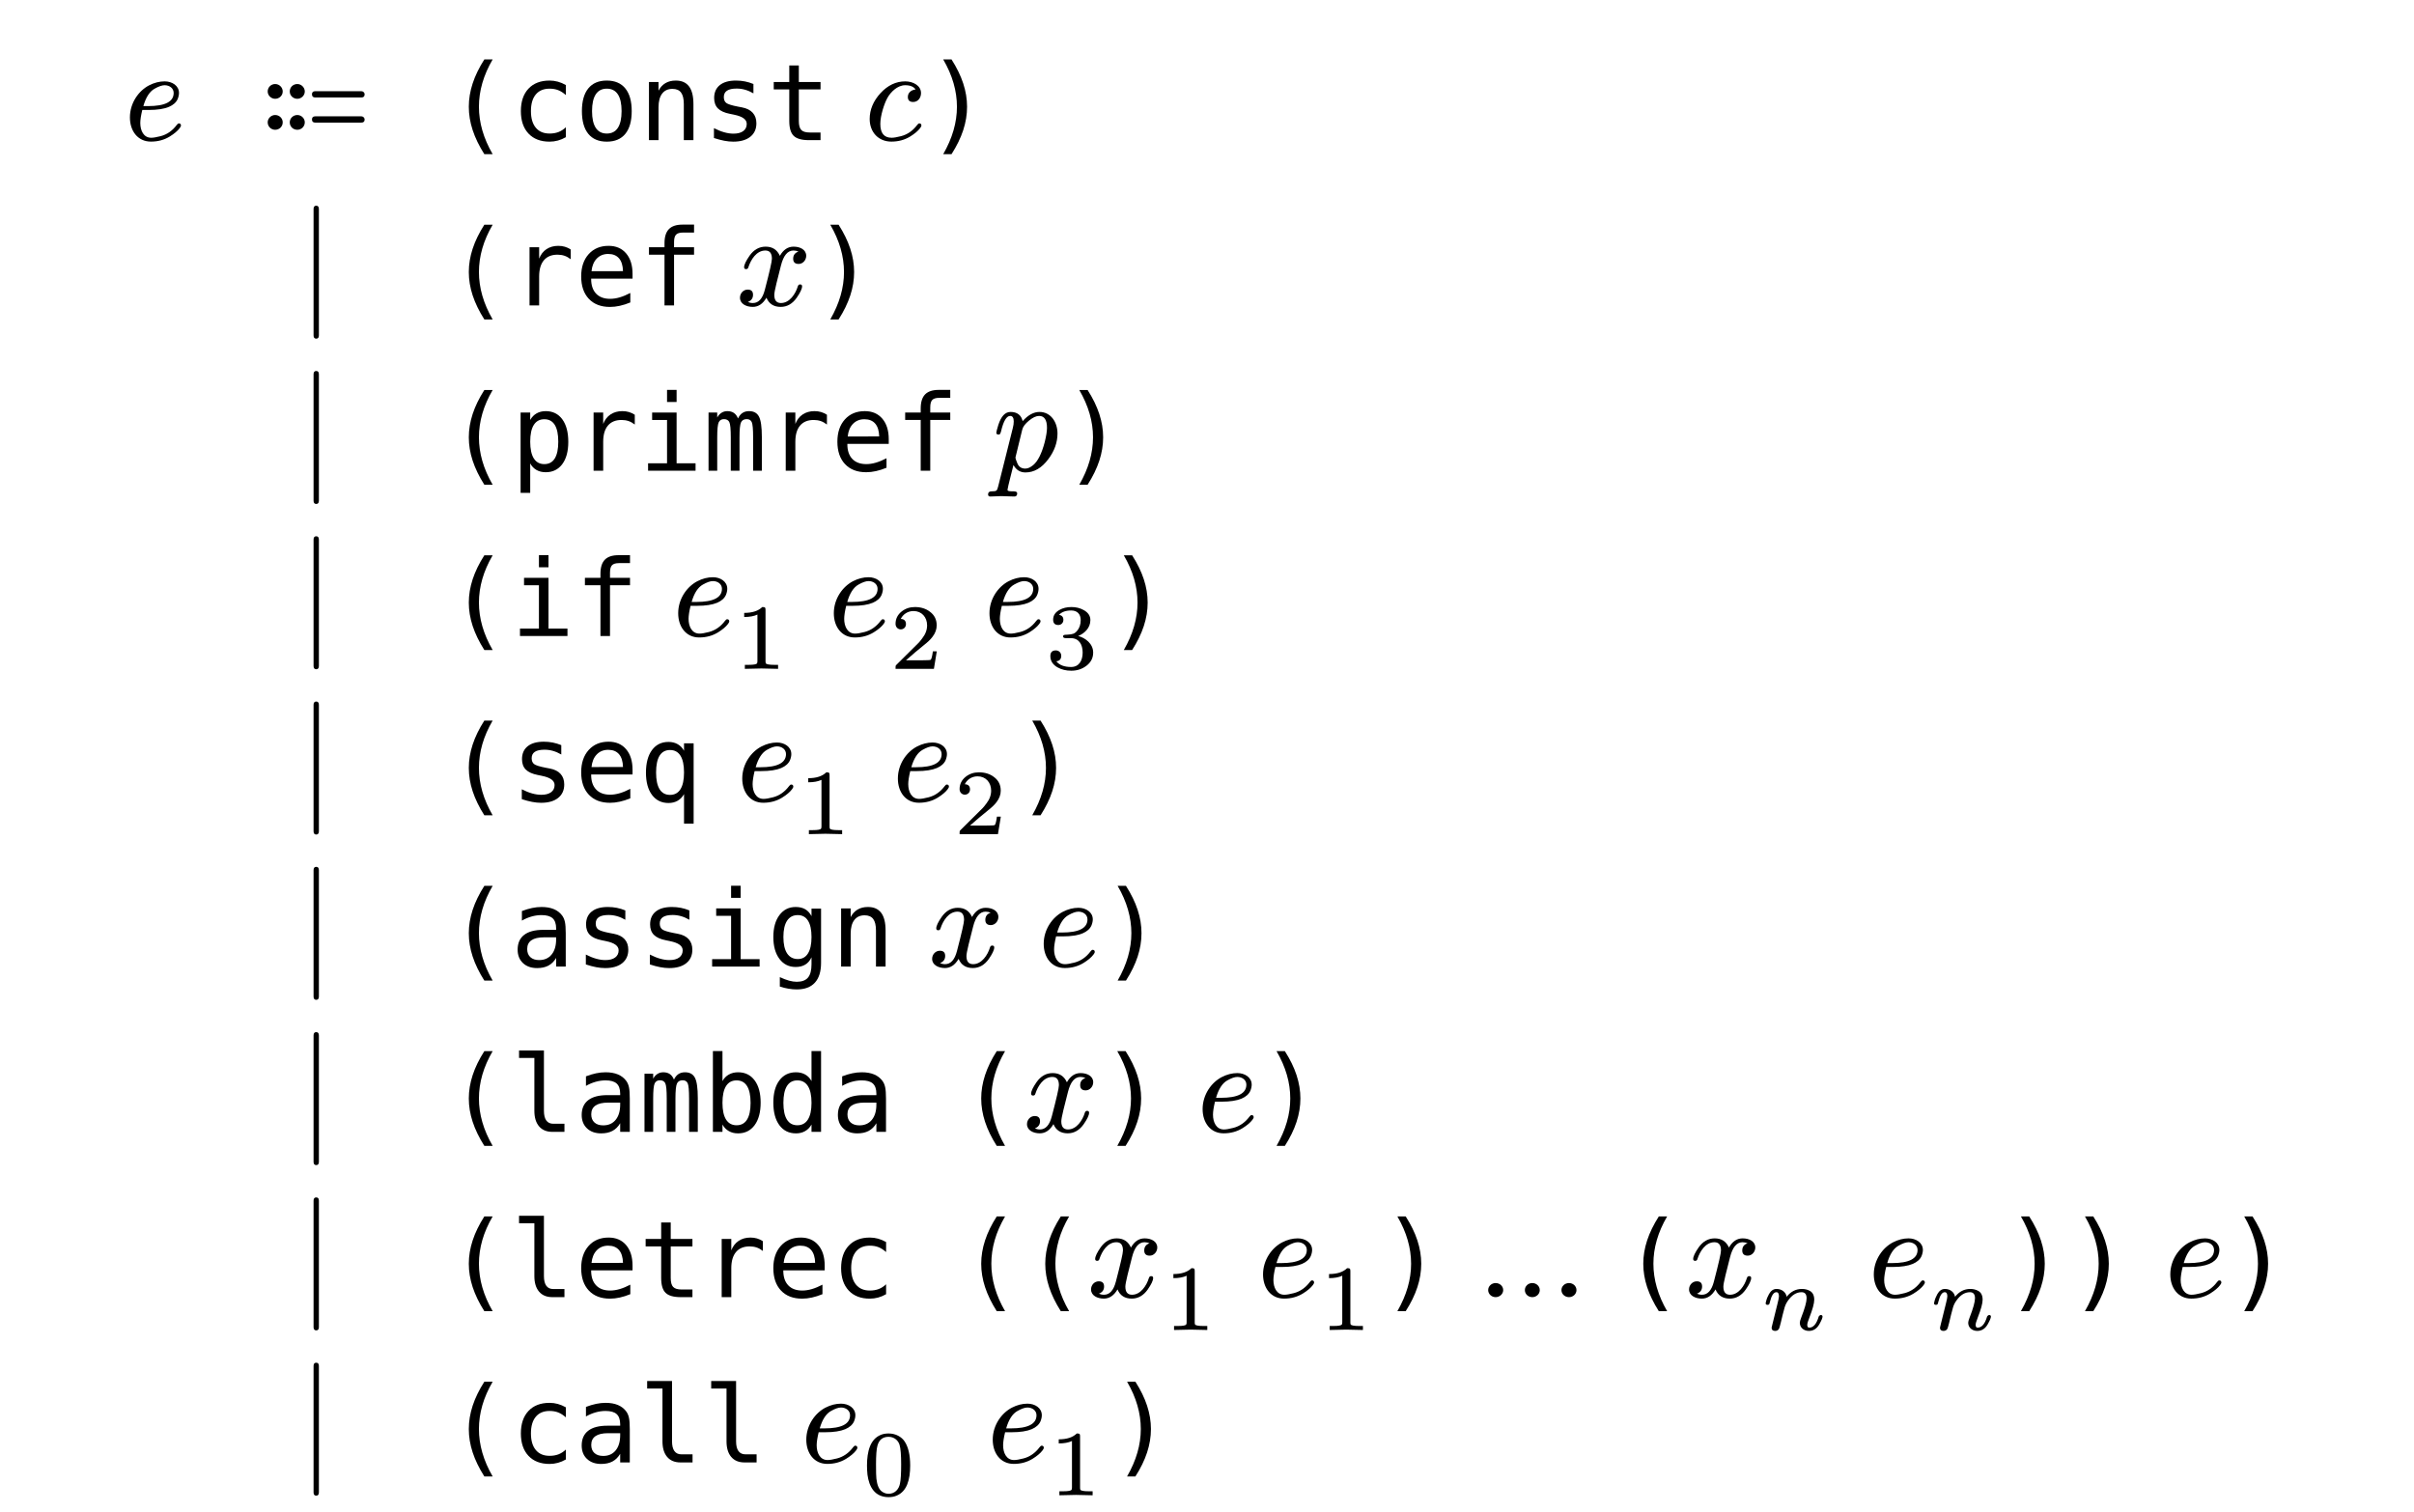 <svg class="typst-doc" viewBox="0 0 199.677 125.057" width="199.677pt" height="125.057pt" xmlns="http://www.w3.org/2000/svg" xmlns:xlink="http://www.w3.org/1999/xlink" xmlns:h5="http://www.w3.org/1999/xhtml">
    <g>
        <g transform="translate(10.24 11.593)">
            <g class="typst-text" transform="scale(1, -1)">
                <use xlink:href="#gEDEDA786100B1929114F08AC2903278B" x="0" fill="#000000"/>
            </g>
        </g>
        <g transform="translate(21.526 11.593)">
            <g class="typst-text" transform="scale(1, -1)">
                <use xlink:href="#gDB3B1412C63C712FC4AB98CCF3DFF956" x="0" fill="#000000"/>
            </g>
        </g>
        <g transform="translate(33.868 1)">
            <g class="typst-group">
                <g>
                    <g transform="translate(3.08 10.593)">
                        <g class="typst-text" transform="scale(1, -1)">
                            <use xlink:href="#g64EB817FBE5DEB8E3C12990BF211D10C" x="0" fill="#000000"/>
                            <use xlink:href="#g7724E549B63E9BFE7F386E8329518AA1" x="5.298" fill="#000000"/>
                            <use xlink:href="#gF9B71A324EFDFEA43CA92EE369A52E7D" x="10.596" fill="#000000"/>
                            <use xlink:href="#g5DA6844E9E8EC4B83BB47A6755B31EDA" x="15.894" fill="#000000"/>
                            <use xlink:href="#g544A964F1B2E46CA4C7119BF4E481597" x="21.192" fill="#000000"/>
                            <use xlink:href="#g6BDB9B9498AB9A3B02878625B1B595D" x="26.49" fill="#000000"/>
                        </g>
                    </g>
                    <g transform="translate(34.868 10.593)">
                        <g class="typst-text" transform="scale(1, -1)"/>
                    </g>
                    <g transform="translate(37.618 10.593)">
                        <g class="typst-text" transform="scale(1, -1)">
                            <use xlink:href="#gC1C5EDFAAD2E1678C21869595FF724B3" x="0" fill="#000000"/>
                        </g>
                    </g>
                    <g transform="translate(42.656 10.593)">
                        <g class="typst-text" transform="scale(1, -1)">
                            <use xlink:href="#g77FB4CADC047F4B108F067260F8DF432" x="0" fill="#000000"/>
                        </g>
                    </g>
                </g>
            </g>
        </g>
        <g transform="translate(24.628 25.266)">
            <g class="typst-text" transform="scale(1, -1)">
                <use xlink:href="#gD9DD495F8D5BD7C82EB362307B88471A" x="0" fill="#000000"/>
            </g>
        </g>
        <g transform="translate(33.868 14.673)">
            <g class="typst-group">
                <g>
                    <g transform="translate(3.08 10.593)">
                        <g class="typst-text" transform="scale(1, -1)">
                            <use xlink:href="#g64EB817FBE5DEB8E3C12990BF211D10C" x="0" fill="#000000"/>
                            <use xlink:href="#gCE6D48DEEA3F684D7B6C41EA57EA9CFB" x="5.298" fill="#000000"/>
                            <use xlink:href="#g797534AF270C08C0D75264DB36061DF9" x="10.596" fill="#000000"/>
                            <use xlink:href="#g7D769D0379E585EA56BA8DA5D6B975E5" x="15.894" fill="#000000"/>
                        </g>
                    </g>
                    <g transform="translate(24.272 10.593)">
                        <g class="typst-text" transform="scale(1, -1)"/>
                    </g>
                    <g transform="translate(27.022 10.593)">
                        <g class="typst-text" transform="scale(1, -1)">
                            <use xlink:href="#g480428FB7D0B8DF3D8E6FBE33279F23" x="0" fill="#000000"/>
                        </g>
                    </g>
                    <g transform="translate(33.314 10.593)">
                        <g class="typst-text" transform="scale(1, -1)">
                            <use xlink:href="#g77FB4CADC047F4B108F067260F8DF432" x="0" fill="#000000"/>
                        </g>
                    </g>
                </g>
            </g>
        </g>
        <g transform="translate(24.628 38.939)">
            <g class="typst-text" transform="scale(1, -1)">
                <use xlink:href="#gD9DD495F8D5BD7C82EB362307B88471A" x="0" fill="#000000"/>
            </g>
        </g>
        <g transform="translate(33.868 28.346)">
            <g class="typst-group">
                <g>
                    <g transform="translate(3.08 10.593)">
                        <g class="typst-text" transform="scale(1, -1)">
                            <use xlink:href="#g64EB817FBE5DEB8E3C12990BF211D10C" x="0" fill="#000000"/>
                            <use xlink:href="#gC4D67588C0C876340F4E53579699D9B5" x="5.298" fill="#000000"/>
                            <use xlink:href="#gCE6D48DEEA3F684D7B6C41EA57EA9CFB" x="10.596" fill="#000000"/>
                            <use xlink:href="#gCFD907456D04A05BFD0D3CB9FBA882BF" x="15.894" fill="#000000"/>
                            <use xlink:href="#g1D7D158E0EA28F49C1F2252C2FE6372B" x="21.192" fill="#000000"/>
                            <use xlink:href="#gCE6D48DEEA3F684D7B6C41EA57EA9CFB" x="26.49" fill="#000000"/>
                            <use xlink:href="#g797534AF270C08C0D75264DB36061DF9" x="31.788" fill="#000000"/>
                            <use xlink:href="#g7D769D0379E585EA56BA8DA5D6B975E5" x="37.086" fill="#000000"/>
                        </g>
                    </g>
                    <g transform="translate(45.464 10.593)">
                        <g class="typst-text" transform="scale(1, -1)"/>
                    </g>
                    <g transform="translate(48.214 10.593)">
                        <g class="typst-text" transform="scale(1, -1)">
                            <use xlink:href="#g49201A8F60B547B69171D59B4D7E5F8D" x="0" fill="#000000"/>
                        </g>
                    </g>
                    <g transform="translate(53.912 10.593)">
                        <g class="typst-text" transform="scale(1, -1)">
                            <use xlink:href="#g77FB4CADC047F4B108F067260F8DF432" x="0" fill="#000000"/>
                        </g>
                    </g>
                </g>
            </g>
        </g>
        <g transform="translate(24.628 52.612)">
            <g class="typst-text" transform="scale(1, -1)">
                <use xlink:href="#gD9DD495F8D5BD7C82EB362307B88471A" x="0" fill="#000000"/>
            </g>
        </g>
        <g transform="translate(33.868 42.019)">
            <g class="typst-group">
                <g>
                    <g transform="translate(3.08 10.593)">
                        <g class="typst-text" transform="scale(1, -1)">
                            <use xlink:href="#g64EB817FBE5DEB8E3C12990BF211D10C" x="0" fill="#000000"/>
                            <use xlink:href="#gCFD907456D04A05BFD0D3CB9FBA882BF" x="5.298" fill="#000000"/>
                            <use xlink:href="#g7D769D0379E585EA56BA8DA5D6B975E5" x="10.596" fill="#000000"/>
                        </g>
                    </g>
                    <g transform="translate(18.974 10.593)">
                        <g class="typst-text" transform="scale(1, -1)"/>
                    </g>
                    <g transform="translate(21.724 3.08)">
                        <g class="typst-group">
                            <g>
                                <g transform="translate(0 7.513)">
                                    <g class="typst-text" transform="scale(1, -1)">
                                        <use xlink:href="#gEDEDA786100B1929114F08AC2903278B" x="0" fill="#000000"/>
                                    </g>
                                </g>
                                <g transform="translate(5.126 10.23)">
                                    <g class="typst-text" transform="scale(1, -1)">
                                        <use xlink:href="#gABEE42E72233D8279B21497CEC2029F5" x="0" fill="#000000"/>
                                    </g>
                                </g>
                            </g>
                        </g>
                    </g>
                    <g transform="translate(31.847 10.593)">
                        <g class="typst-text" transform="scale(1, -1)"/>
                    </g>
                    <g transform="translate(34.597 3.08)">
                        <g class="typst-group">
                            <g>
                                <g transform="translate(0 7.513)">
                                    <g class="typst-text" transform="scale(1, -1)">
                                        <use xlink:href="#gEDEDA786100B1929114F08AC2903278B" x="0" fill="#000000"/>
                                    </g>
                                </g>
                                <g transform="translate(5.126 10.23)">
                                    <g class="typst-text" transform="scale(1, -1)">
                                        <use xlink:href="#g42DA2EE02759D6AE4C0A7D75082DC870" x="0" fill="#000000"/>
                                    </g>
                                </g>
                            </g>
                        </g>
                    </g>
                    <g transform="translate(44.721 10.593)">
                        <g class="typst-text" transform="scale(1, -1)"/>
                    </g>
                    <g transform="translate(47.471 3.08)">
                        <g class="typst-group">
                            <g>
                                <g transform="translate(0 7.513)">
                                    <g class="typst-text" transform="scale(1, -1)">
                                        <use xlink:href="#gEDEDA786100B1929114F08AC2903278B" x="0" fill="#000000"/>
                                    </g>
                                </g>
                                <g transform="translate(5.126 10.23)">
                                    <g class="typst-text" transform="scale(1, -1)">
                                        <use xlink:href="#gE5E02C9E9AF42EFD0D5179070566008F" x="0" fill="#000000"/>
                                    </g>
                                </g>
                            </g>
                        </g>
                    </g>
                    <g transform="translate(57.594 10.593)">
                        <g class="typst-text" transform="scale(1, -1)">
                            <use xlink:href="#g77FB4CADC047F4B108F067260F8DF432" x="0" fill="#000000"/>
                        </g>
                    </g>
                </g>
            </g>
        </g>
        <g transform="translate(24.628 66.285)">
            <g class="typst-text" transform="scale(1, -1)">
                <use xlink:href="#gD9DD495F8D5BD7C82EB362307B88471A" x="0" fill="#000000"/>
            </g>
        </g>
        <g transform="translate(33.868 55.692)">
            <g class="typst-group">
                <g>
                    <g transform="translate(3.08 10.593)">
                        <g class="typst-text" transform="scale(1, -1)">
                            <use xlink:href="#g64EB817FBE5DEB8E3C12990BF211D10C" x="0" fill="#000000"/>
                            <use xlink:href="#g544A964F1B2E46CA4C7119BF4E481597" x="5.298" fill="#000000"/>
                            <use xlink:href="#g797534AF270C08C0D75264DB36061DF9" x="10.596" fill="#000000"/>
                            <use xlink:href="#g1B351840E159F423DE626AF1B387FB27" x="15.894" fill="#000000"/>
                        </g>
                    </g>
                    <g transform="translate(24.272 10.593)">
                        <g class="typst-text" transform="scale(1, -1)"/>
                    </g>
                    <g transform="translate(27.022 3.08)">
                        <g class="typst-group">
                            <g>
                                <g transform="translate(0 7.513)">
                                    <g class="typst-text" transform="scale(1, -1)">
                                        <use xlink:href="#gEDEDA786100B1929114F08AC2903278B" x="0" fill="#000000"/>
                                    </g>
                                </g>
                                <g transform="translate(5.126 10.23)">
                                    <g class="typst-text" transform="scale(1, -1)">
                                        <use xlink:href="#gABEE42E72233D8279B21497CEC2029F5" x="0" fill="#000000"/>
                                    </g>
                                </g>
                            </g>
                        </g>
                    </g>
                    <g transform="translate(37.145 10.593)">
                        <g class="typst-text" transform="scale(1, -1)"/>
                    </g>
                    <g transform="translate(39.895 3.08)">
                        <g class="typst-group">
                            <g>
                                <g transform="translate(0 7.513)">
                                    <g class="typst-text" transform="scale(1, -1)">
                                        <use xlink:href="#gEDEDA786100B1929114F08AC2903278B" x="0" fill="#000000"/>
                                    </g>
                                </g>
                                <g transform="translate(5.126 10.23)">
                                    <g class="typst-text" transform="scale(1, -1)">
                                        <use xlink:href="#g42DA2EE02759D6AE4C0A7D75082DC870" x="0" fill="#000000"/>
                                    </g>
                                </g>
                            </g>
                        </g>
                    </g>
                    <g transform="translate(50.019 10.593)">
                        <g class="typst-text" transform="scale(1, -1)">
                            <use xlink:href="#g77FB4CADC047F4B108F067260F8DF432" x="0" fill="#000000"/>
                        </g>
                    </g>
                </g>
            </g>
        </g>
        <g transform="translate(24.628 79.958)">
            <g class="typst-text" transform="scale(1, -1)">
                <use xlink:href="#gD9DD495F8D5BD7C82EB362307B88471A" x="0" fill="#000000"/>
            </g>
        </g>
        <g transform="translate(33.868 69.365)">
            <g class="typst-group">
                <g>
                    <g transform="translate(3.08 10.593)">
                        <g class="typst-text" transform="scale(1, -1)">
                            <use xlink:href="#g64EB817FBE5DEB8E3C12990BF211D10C" x="0" fill="#000000"/>
                            <use xlink:href="#g3295184E1E4262860FBA409A2BE412D5" x="5.298" fill="#000000"/>
                            <use xlink:href="#g544A964F1B2E46CA4C7119BF4E481597" x="10.596" fill="#000000"/>
                            <use xlink:href="#g544A964F1B2E46CA4C7119BF4E481597" x="15.894" fill="#000000"/>
                            <use xlink:href="#gCFD907456D04A05BFD0D3CB9FBA882BF" x="21.192" fill="#000000"/>
                            <use xlink:href="#g3038195448600183390701BE291CFDF2" x="26.49" fill="#000000"/>
                            <use xlink:href="#g5DA6844E9E8EC4B83BB47A6755B31EDA" x="31.788" fill="#000000"/>
                        </g>
                    </g>
                    <g transform="translate(40.166 10.593)">
                        <g class="typst-text" transform="scale(1, -1)"/>
                    </g>
                    <g transform="translate(42.916 10.593)">
                        <g class="typst-text" transform="scale(1, -1)">
                            <use xlink:href="#g480428FB7D0B8DF3D8E6FBE33279F23" x="0" fill="#000000"/>
                        </g>
                    </g>
                    <g transform="translate(49.208 10.593)">
                        <g class="typst-text" transform="scale(1, -1)"/>
                    </g>
                    <g transform="translate(51.958 10.593)">
                        <g class="typst-text" transform="scale(1, -1)">
                            <use xlink:href="#gEDEDA786100B1929114F08AC2903278B" x="0" fill="#000000"/>
                        </g>
                    </g>
                    <g transform="translate(57.084 10.593)">
                        <g class="typst-text" transform="scale(1, -1)">
                            <use xlink:href="#g77FB4CADC047F4B108F067260F8DF432" x="0" fill="#000000"/>
                        </g>
                    </g>
                </g>
            </g>
        </g>
        <g transform="translate(24.628 93.631)">
            <g class="typst-text" transform="scale(1, -1)">
                <use xlink:href="#gD9DD495F8D5BD7C82EB362307B88471A" x="0" fill="#000000"/>
            </g>
        </g>
        <g transform="translate(33.868 83.038)">
            <g class="typst-group">
                <g>
                    <g transform="translate(3.08 10.593)">
                        <g class="typst-text" transform="scale(1, -1)">
                            <use xlink:href="#g64EB817FBE5DEB8E3C12990BF211D10C" x="0" fill="#000000"/>
                            <use xlink:href="#g44C6A3847A2426A3B78C0970780754BA" x="5.298" fill="#000000"/>
                            <use xlink:href="#g3295184E1E4262860FBA409A2BE412D5" x="10.596" fill="#000000"/>
                            <use xlink:href="#g1D7D158E0EA28F49C1F2252C2FE6372B" x="15.894" fill="#000000"/>
                            <use xlink:href="#g3CA57D003B5EE4E0C96DAA8DC02A81C2" x="21.192" fill="#000000"/>
                            <use xlink:href="#gCB730A6903FDAEF0281BA7DC062DFD96" x="26.49" fill="#000000"/>
                            <use xlink:href="#g3295184E1E4262860FBA409A2BE412D5" x="31.788" fill="#000000"/>
                            <use xlink:href="#g64EB817FBE5DEB8E3C12990BF211D10C" x="42.384" fill="#000000"/>
                        </g>
                    </g>
                    <g transform="translate(50.762 10.593)">
                        <g class="typst-text" transform="scale(1, -1)">
                            <use xlink:href="#g480428FB7D0B8DF3D8E6FBE33279F23" x="0" fill="#000000"/>
                        </g>
                    </g>
                    <g transform="translate(57.054 10.593)">
                        <g class="typst-text" transform="scale(1, -1)">
                            <use xlink:href="#g77FB4CADC047F4B108F067260F8DF432" x="0" fill="#000000"/>
                        </g>
                    </g>
                    <g transform="translate(62.352 10.593)">
                        <g class="typst-text" transform="scale(1, -1)"/>
                    </g>
                    <g transform="translate(65.102 10.593)">
                        <g class="typst-text" transform="scale(1, -1)">
                            <use xlink:href="#gEDEDA786100B1929114F08AC2903278B" x="0" fill="#000000"/>
                        </g>
                    </g>
                    <g transform="translate(70.228 10.593)">
                        <g class="typst-text" transform="scale(1, -1)">
                            <use xlink:href="#g77FB4CADC047F4B108F067260F8DF432" x="0" fill="#000000"/>
                        </g>
                    </g>
                </g>
            </g>
        </g>
        <g transform="translate(24.628 107.304)">
            <g class="typst-text" transform="scale(1, -1)">
                <use xlink:href="#gD9DD495F8D5BD7C82EB362307B88471A" x="0" fill="#000000"/>
            </g>
        </g>
        <g transform="translate(33.868 96.711)">
            <g class="typst-group">
                <g>
                    <g transform="translate(3.08 10.593)">
                        <g class="typst-text" transform="scale(1, -1)">
                            <use xlink:href="#g64EB817FBE5DEB8E3C12990BF211D10C" x="0" fill="#000000"/>
                            <use xlink:href="#g44C6A3847A2426A3B78C0970780754BA" x="5.298" fill="#000000"/>
                            <use xlink:href="#g797534AF270C08C0D75264DB36061DF9" x="10.596" fill="#000000"/>
                            <use xlink:href="#g6BDB9B9498AB9A3B02878625B1B595D" x="15.894" fill="#000000"/>
                            <use xlink:href="#gCE6D48DEEA3F684D7B6C41EA57EA9CFB" x="21.192" fill="#000000"/>
                            <use xlink:href="#g797534AF270C08C0D75264DB36061DF9" x="26.49" fill="#000000"/>
                            <use xlink:href="#g7724E549B63E9BFE7F386E8329518AA1" x="31.788" fill="#000000"/>
                            <use xlink:href="#g64EB817FBE5DEB8E3C12990BF211D10C" x="42.384" fill="#000000"/>
                            <use xlink:href="#g64EB817FBE5DEB8E3C12990BF211D10C" x="47.682" fill="#000000"/>
                        </g>
                    </g>
                    <g transform="translate(56.06 3.08)">
                        <g class="typst-group">
                            <g>
                                <g transform="translate(0 7.513)">
                                    <g class="typst-text" transform="scale(1, -1)">
                                        <use xlink:href="#g480428FB7D0B8DF3D8E6FBE33279F23" x="0" fill="#000000"/>
                                    </g>
                                </g>
                                <g transform="translate(6.292 10.23)">
                                    <g class="typst-text" transform="scale(1, -1)">
                                        <use xlink:href="#gABEE42E72233D8279B21497CEC2029F5" x="0" fill="#000000"/>
                                    </g>
                                </g>
                            </g>
                        </g>
                    </g>
                    <g transform="translate(67.35 10.593)">
                        <g class="typst-text" transform="scale(1, -1)"/>
                    </g>
                    <g transform="translate(70.1 3.08)">
                        <g class="typst-group">
                            <g>
                                <g transform="translate(0 7.513)">
                                    <g class="typst-text" transform="scale(1, -1)">
                                        <use xlink:href="#gEDEDA786100B1929114F08AC2903278B" x="0" fill="#000000"/>
                                    </g>
                                </g>
                                <g transform="translate(5.126 10.23)">
                                    <g class="typst-text" transform="scale(1, -1)">
                                        <use xlink:href="#gABEE42E72233D8279B21497CEC2029F5" x="0" fill="#000000"/>
                                    </g>
                                </g>
                            </g>
                        </g>
                    </g>
                    <g transform="translate(80.223 10.593)">
                        <g class="typst-text" transform="scale(1, -1)">
                            <use xlink:href="#g77FB4CADC047F4B108F067260F8DF432" x="0" fill="#000000"/>
                        </g>
                    </g>
                    <g transform="translate(85.521 10.593)">
                        <g class="typst-text" transform="scale(1, -1)"/>
                    </g>
                    <g transform="translate(88.271 10.593)">
                        <g class="typst-text" transform="scale(1, -1)">
                            <use xlink:href="#gD0E70E3742B4681EA6F4D8B4062BE916" x="0" fill="#000000"/>
                        </g>
                    </g>
                    <g transform="translate(97.478 10.593)">
                        <g class="typst-text" transform="scale(1, -1)"/>
                    </g>
                    <g transform="translate(100.228 10.593)">
                        <g class="typst-text" transform="scale(1, -1)">
                            <use xlink:href="#g64EB817FBE5DEB8E3C12990BF211D10C" x="0" fill="#000000"/>
                        </g>
                    </g>
                    <g transform="translate(105.526 3.08)">
                        <g class="typst-group">
                            <g>
                                <g transform="translate(0 7.513)">
                                    <g class="typst-text" transform="scale(1, -1)">
                                        <use xlink:href="#g480428FB7D0B8DF3D8E6FBE33279F23" x="0" fill="#000000"/>
                                    </g>
                                </g>
                                <g transform="translate(6.292 10.23)">
                                    <g class="typst-text" transform="scale(1, -1)">
                                        <use xlink:href="#g522C577B0300311D5568282B738FC608" x="0" fill="#000000"/>
                                    </g>
                                </g>
                            </g>
                        </g>
                    </g>
                    <g transform="translate(117.87 10.593)">
                        <g class="typst-text" transform="scale(1, -1)"/>
                    </g>
                    <g transform="translate(120.62 3.08)">
                        <g class="typst-group">
                            <g>
                                <g transform="translate(0 7.513)">
                                    <g class="typst-text" transform="scale(1, -1)">
                                        <use xlink:href="#gEDEDA786100B1929114F08AC2903278B" x="0" fill="#000000"/>
                                    </g>
                                </g>
                                <g transform="translate(5.126 10.23)">
                                    <g class="typst-text" transform="scale(1, -1)">
                                        <use xlink:href="#g522C577B0300311D5568282B738FC608" x="0" fill="#000000"/>
                                    </g>
                                </g>
                            </g>
                        </g>
                    </g>
                    <g transform="translate(131.799 10.593)">
                        <g class="typst-text" transform="scale(1, -1)">
                            <use xlink:href="#g77FB4CADC047F4B108F067260F8DF432" x="0" fill="#000000"/>
                            <use xlink:href="#g77FB4CADC047F4B108F067260F8DF432" x="5.298" fill="#000000"/>
                        </g>
                    </g>
                    <g transform="translate(142.395 10.593)">
                        <g class="typst-text" transform="scale(1, -1)"/>
                    </g>
                    <g transform="translate(145.145 10.593)">
                        <g class="typst-text" transform="scale(1, -1)">
                            <use xlink:href="#gEDEDA786100B1929114F08AC2903278B" x="0" fill="#000000"/>
                        </g>
                    </g>
                    <g transform="translate(150.271 10.593)">
                        <g class="typst-text" transform="scale(1, -1)">
                            <use xlink:href="#g77FB4CADC047F4B108F067260F8DF432" x="0" fill="#000000"/>
                        </g>
                    </g>
                </g>
            </g>
        </g>
        <g transform="translate(24.628 120.977)">
            <g class="typst-text" transform="scale(1, -1)">
                <use xlink:href="#gD9DD495F8D5BD7C82EB362307B88471A" x="0" fill="#000000"/>
            </g>
        </g>
        <g transform="translate(33.868 110.384)">
            <g class="typst-group">
                <g>
                    <g transform="translate(3.08 10.593)">
                        <g class="typst-text" transform="scale(1, -1)">
                            <use xlink:href="#g64EB817FBE5DEB8E3C12990BF211D10C" x="0" fill="#000000"/>
                            <use xlink:href="#g7724E549B63E9BFE7F386E8329518AA1" x="5.298" fill="#000000"/>
                            <use xlink:href="#g3295184E1E4262860FBA409A2BE412D5" x="10.596" fill="#000000"/>
                            <use xlink:href="#g44C6A3847A2426A3B78C0970780754BA" x="15.894" fill="#000000"/>
                            <use xlink:href="#g44C6A3847A2426A3B78C0970780754BA" x="21.192" fill="#000000"/>
                        </g>
                    </g>
                    <g transform="translate(29.57 10.593)">
                        <g class="typst-text" transform="scale(1, -1)"/>
                    </g>
                    <g transform="translate(32.32 3.08)">
                        <g class="typst-group">
                            <g>
                                <g transform="translate(0 7.513)">
                                    <g class="typst-text" transform="scale(1, -1)">
                                        <use xlink:href="#gEDEDA786100B1929114F08AC2903278B" x="0" fill="#000000"/>
                                    </g>
                                </g>
                                <g transform="translate(5.126 10.23)">
                                    <g class="typst-text" transform="scale(1, -1)">
                                        <use xlink:href="#g4BBDC070369F49911C3671AC7358A9C5" x="0" fill="#000000"/>
                                    </g>
                                </g>
                            </g>
                        </g>
                    </g>
                    <g transform="translate(42.444 10.593)">
                        <g class="typst-text" transform="scale(1, -1)"/>
                    </g>
                    <g transform="translate(47.742 3.08)">
                        <g class="typst-group">
                            <g>
                                <g transform="translate(0 7.513)">
                                    <g class="typst-text" transform="scale(1, -1)">
                                        <use xlink:href="#gEDEDA786100B1929114F08AC2903278B" x="0" fill="#000000"/>
                                    </g>
                                </g>
                                <g transform="translate(5.126 10.23)">
                                    <g class="typst-text" transform="scale(1, -1)">
                                        <use xlink:href="#gABEE42E72233D8279B21497CEC2029F5" x="0" fill="#000000"/>
                                    </g>
                                </g>
                            </g>
                        </g>
                    </g>
                    <g transform="translate(57.865 10.593)">
                        <g class="typst-text" transform="scale(1, -1)">
                            <use xlink:href="#g77FB4CADC047F4B108F067260F8DF432" x="0" fill="#000000"/>
                        </g>
                    </g>
                </g>
            </g>
        </g>
    </g>
    <defs id="glyph">
        <symbol id="gEDEDA786100B1929114F08AC2903278B" overflow="visible">
            <path d="M 1.364 1.419 C 1.364 1.683 1.419 2.046 1.529 2.497 L 2.068 2.497 C 2.783 2.497 3.333 2.585 3.729 2.75 C 4.092 2.904 4.334 3.124 4.455 3.399 C 4.532 3.586 4.565 3.762 4.565 3.905 C 4.565 4.51 3.993 4.862 3.377 4.862 C 2.948 4.862 2.519 4.752 2.09 4.532 C 1.243 4.092 0.506 3.091 0.506 1.881 C 0.506 0.759 1.155 -0.121 2.244 -0.121 C 2.827 -0.121 3.344 0.022 3.795 0.297 C 4.169 0.528 4.444 0.759 4.62 0.99 C 4.697 1.089 4.73 1.166 4.73 1.199 C 4.73 1.32 4.675 1.386 4.554 1.386 C 4.499 1.386 4.444 1.342 4.378 1.254 C 4.015 0.77 3.564 0.462 3.047 0.33 C 2.706 0.242 2.453 0.198 2.266 0.198 C 1.639 0.198 1.364 0.792 1.364 1.419 Z M 4.125 3.905 C 4.125 3.179 3.421 2.816 2.002 2.816 L 1.617 2.816 C 1.826 3.542 2.134 4.026 2.552 4.257 C 2.882 4.444 3.157 4.543 3.377 4.543 C 3.773 4.543 4.125 4.301 4.125 3.905 Z "/>
        </symbol>
        <symbol id="gDB3B1412C63C712FC4AB98CCF3DFF956" overflow="visible">
            <path d="M 8.371 4.048 L 4.543 4.048 C 4.367 4.048 4.279 3.96 4.279 3.795 C 4.279 3.619 4.367 3.531 4.543 3.531 L 8.371 3.531 C 8.547 3.531 8.635 3.619 8.635 3.795 C 8.635 3.927 8.514 4.048 8.371 4.048 Z M 8.371 1.969 L 4.543 1.969 C 4.367 1.969 4.279 1.881 4.279 1.705 C 4.279 1.54 4.367 1.452 4.543 1.452 L 8.371 1.452 C 8.547 1.452 8.635 1.54 8.635 1.705 C 8.635 1.848 8.514 1.969 8.371 1.969 Z M 3.685 4.026 C 3.685 4.356 3.399 4.642 3.069 4.642 C 2.717 4.642 2.442 4.378 2.442 4.026 C 2.442 3.685 2.728 3.421 3.069 3.421 C 3.399 3.421 3.685 3.696 3.685 4.026 Z M 1.859 4.026 C 1.859 4.367 1.573 4.642 1.232 4.642 C 0.891 4.642 0.616 4.367 0.616 4.026 C 0.616 3.696 0.902 3.421 1.232 3.421 C 1.573 3.421 1.859 3.685 1.859 4.026 Z M 3.685 1.474 C 3.685 1.804 3.399 2.079 3.069 2.079 C 2.728 2.079 2.442 1.815 2.442 1.474 C 2.442 1.122 2.717 0.858 3.069 0.858 C 3.41 0.858 3.685 1.133 3.685 1.474 Z M 1.859 1.474 C 1.859 1.815 1.573 2.079 1.232 2.079 C 0.902 2.079 0.616 1.804 0.616 1.474 C 0.616 1.133 0.891 0.858 1.232 0.858 C 1.584 0.858 1.859 1.122 1.859 1.474 Z "/>
        </symbol>
        <symbol id="g64EB817FBE5DEB8E3C12990BF211D10C" overflow="visible">
            <path d="M 3.803 6.677 Q 3.231 5.698 2.95 4.724 Q 2.668 3.751 2.668 2.763 Q 2.668 1.779 2.95 0.804 Q 3.231 -0.172 3.803 -1.16 L 3.115 -1.16 Q 2.466 -0.138 2.148 0.831 Q 1.83 1.8 1.83 2.763 Q 1.83 3.721 2.148 4.692 Q 2.466 5.663 3.115 6.677 L 3.803 6.677 Z "/>
        </symbol>
        <symbol id="g7724E549B63E9BFE7F386E8329518AA1" overflow="visible">
            <path d="M 4.559 0.245 Q 4.241 0.06 3.904 -0.032 Q 3.566 -0.125 3.214 -0.125 Q 2.097 -0.125 1.467 0.546 Q 0.838 1.216 0.838 2.402 Q 0.838 3.588 1.467 4.258 Q 2.097 4.929 3.214 4.929 Q 3.562 4.929 3.893 4.838 Q 4.224 4.748 4.559 4.559 L 4.559 3.73 Q 4.245 4.009 3.929 4.134 Q 3.614 4.258 3.214 4.258 Q 2.471 4.258 2.071 3.777 Q 1.671 3.296 1.671 2.402 Q 1.671 1.512 2.073 1.029 Q 2.475 0.546 3.214 0.546 Q 3.627 0.546 3.953 0.672 Q 4.28 0.799 4.559 1.066 L 4.559 0.245 Z "/>
        </symbol>
        <symbol id="gF9B71A324EFDFEA43CA92EE369A52E7D" overflow="visible">
            <path d="M 2.647 4.258 Q 2.045 4.258 1.736 3.79 Q 1.427 3.321 1.427 2.402 Q 1.427 1.487 1.736 1.016 Q 2.045 0.546 2.647 0.546 Q 3.253 0.546 3.562 1.016 Q 3.871 1.487 3.871 2.402 Q 3.871 3.321 3.562 3.79 Q 3.253 4.258 2.647 4.258 Z M 2.647 4.929 Q 3.648 4.929 4.179 4.28 Q 4.709 3.631 4.709 2.402 Q 4.709 1.169 4.181 0.522 Q 3.652 -0.125 2.647 -0.125 Q 1.646 -0.125 1.117 0.522 Q 0.589 1.169 0.589 2.402 Q 0.589 3.631 1.117 4.28 Q 1.646 4.929 2.647 4.929 Z "/>
        </symbol>
        <symbol id="g5DA6844E9E8EC4B83BB47A6755B31EDA" overflow="visible">
            <path d="M 4.516 2.982 L 4.516 0 L 3.721 0 L 3.721 2.982 Q 3.721 3.631 3.493 3.936 Q 3.266 4.241 2.78 4.241 Q 2.226 4.241 1.927 3.848 Q 1.629 3.455 1.629 2.72 L 1.629 0 L 0.838 0 L 0.838 4.812 L 1.629 4.812 L 1.629 4.091 Q 1.839 4.503 2.2 4.716 Q 2.561 4.929 3.055 4.929 Q 3.79 4.929 4.153 4.445 Q 4.516 3.962 4.516 2.982 Z "/>
        </symbol>
        <symbol id="g544A964F1B2E46CA4C7119BF4E481597" overflow="visible">
            <path d="M 4.181 4.645 L 4.181 3.871 Q 3.841 4.069 3.498 4.168 Q 3.154 4.267 2.797 4.267 Q 2.26 4.267 1.996 4.093 Q 1.732 3.919 1.732 3.562 Q 1.732 3.24 1.929 3.081 Q 2.127 2.922 2.913 2.771 L 3.231 2.711 Q 3.82 2.6 4.123 2.264 Q 4.426 1.929 4.426 1.392 Q 4.426 0.679 3.919 0.277 Q 3.412 -0.125 2.509 -0.125 Q 2.153 -0.125 1.762 -0.049 Q 1.371 0.026 0.915 0.176 L 0.915 0.993 Q 1.358 0.765 1.762 0.651 Q 2.166 0.537 2.527 0.537 Q 3.051 0.537 3.339 0.75 Q 3.627 0.963 3.627 1.345 Q 3.627 1.895 2.574 2.105 L 2.539 2.114 L 2.243 2.174 Q 1.56 2.307 1.246 2.623 Q 0.932 2.939 0.932 3.485 Q 0.932 4.177 1.401 4.553 Q 1.869 4.929 2.737 4.929 Q 3.124 4.929 3.48 4.858 Q 3.837 4.787 4.181 4.645 Z "/>
        </symbol>
        <symbol id="g6BDB9B9498AB9A3B02878625B1B595D" overflow="visible">
            <path d="M 2.638 6.179 L 2.638 4.812 L 4.434 4.812 L 4.434 4.198 L 2.638 4.198 L 2.638 1.586 Q 2.638 1.053 2.84 0.842 Q 3.042 0.632 3.545 0.632 L 4.434 0.632 L 4.434 0 L 3.468 0 Q 2.578 0 2.213 0.357 Q 1.848 0.713 1.848 1.586 L 1.848 4.198 L 0.563 4.198 L 0.563 4.812 L 1.848 4.812 L 1.848 6.179 L 2.638 6.179 Z "/>
        </symbol>
        <symbol id="gC1C5EDFAAD2E1678C21869595FF724B3" overflow="visible">
            <path d="M 3.608 3.575 C 3.608 3.3 3.751 3.157 4.048 3.157 C 4.444 3.157 4.697 3.498 4.697 3.894 C 4.697 4.51 4.048 4.862 3.388 4.862 C 2.629 4.862 1.936 4.532 1.342 3.883 C 0.748 3.234 0.451 2.519 0.451 1.749 C 0.451 0.671 1.166 -0.121 2.244 -0.121 C 2.827 -0.121 3.344 0.022 3.795 0.297 C 4.169 0.528 4.444 0.759 4.62 0.99 C 4.697 1.089 4.73 1.166 4.73 1.199 C 4.73 1.32 4.675 1.386 4.554 1.386 C 4.499 1.386 4.444 1.342 4.378 1.254 C 4.015 0.77 3.564 0.462 3.047 0.33 C 2.706 0.242 2.453 0.198 2.266 0.198 C 1.639 0.198 1.331 0.583 1.331 1.342 C 1.331 2.024 1.65 3.014 1.914 3.487 C 2.178 3.971 2.739 4.543 3.388 4.543 C 3.806 4.543 4.092 4.422 4.246 4.191 C 3.905 4.158 3.608 3.938 3.608 3.575 Z "/>
        </symbol>
        <symbol id="g77FB4CADC047F4B108F067260F8DF432" overflow="visible">
            <path d="M 1.495 6.677 L 2.183 6.677 Q 2.832 5.663 3.15 4.692 Q 3.468 3.721 3.468 2.763 Q 3.468 1.796 3.15 0.825 Q 2.832 -0.146 2.183 -1.16 L 1.495 -1.16 Q 2.067 -0.163 2.348 0.812 Q 2.63 1.788 2.63 2.763 Q 2.63 3.743 2.348 4.718 Q 2.067 5.693 1.495 6.677 Z "/>
        </symbol>
        <symbol id="gD9DD495F8D5BD7C82EB362307B88471A" overflow="visible">
            <path d="M 1.529 -2.75 C 1.672 -2.75 1.749 -2.662 1.749 -2.486 L 1.749 7.986 C 1.749 8.162 1.672 8.25 1.529 8.25 C 1.386 8.25 1.309 8.162 1.309 7.986 L 1.309 -2.486 C 1.309 -2.662 1.386 -2.75 1.529 -2.75 Z "/>
        </symbol>
        <symbol id="gCE6D48DEEA3F684D7B6C41EA57EA9CFB" overflow="visible">
            <path d="M 4.963 3.82 Q 4.709 4.018 4.447 4.108 Q 4.185 4.198 3.871 4.198 Q 3.132 4.198 2.741 3.734 Q 2.35 3.27 2.35 2.393 L 2.35 0 L 1.555 0 L 1.555 4.812 L 2.35 4.812 L 2.35 3.871 Q 2.548 4.383 2.958 4.656 Q 3.369 4.929 3.932 4.929 Q 4.224 4.929 4.477 4.855 Q 4.731 4.782 4.963 4.628 L 4.963 3.82 Z "/>
        </symbol>
        <symbol id="g797534AF270C08C0D75264DB36061DF9" overflow="visible">
            <path d="M 4.778 2.604 L 4.778 2.217 L 1.354 2.217 L 1.354 2.191 Q 1.354 1.405 1.764 0.975 Q 2.174 0.546 2.922 0.546 Q 3.3 0.546 3.712 0.666 Q 4.125 0.786 4.593 1.031 L 4.593 0.245 Q 4.142 0.06 3.723 -0.032 Q 3.304 -0.125 2.913 -0.125 Q 1.792 -0.125 1.16 0.548 Q 0.529 1.22 0.529 2.402 Q 0.529 3.554 1.147 4.241 Q 1.766 4.929 2.797 4.929 Q 3.717 4.929 4.247 4.305 Q 4.778 3.682 4.778 2.604 Z M 3.988 2.836 Q 3.97 3.532 3.659 3.895 Q 3.347 4.258 2.763 4.258 Q 2.191 4.258 1.822 3.88 Q 1.452 3.502 1.384 2.832 L 3.988 2.836 Z "/>
        </symbol>
        <symbol id="g7D769D0379E585EA56BA8DA5D6B975E5" overflow="visible">
            <path d="M 4.568 6.686 L 4.568 6.029 L 3.67 6.029 Q 3.244 6.029 3.079 5.854 Q 2.913 5.68 2.913 5.238 L 2.913 4.812 L 4.568 4.812 L 4.568 4.198 L 2.913 4.198 L 2.913 0 L 2.123 0 L 2.123 4.198 L 0.838 4.198 L 0.838 4.812 L 2.123 4.812 L 2.123 5.148 Q 2.123 5.938 2.486 6.312 Q 2.849 6.686 3.618 6.686 L 4.568 6.686 Z "/>
        </symbol>
        <symbol id="g480428FB7D0B8DF3D8E6FBE33279F23" overflow="visible">
            <path d="M 5.797 4.103 C 5.797 4.609 5.302 4.862 4.752 4.862 C 4.279 4.862 3.905 4.609 3.619 4.103 C 3.388 4.609 3.003 4.862 2.442 4.862 C 1.903 4.862 1.463 4.609 1.111 4.114 C 0.814 3.685 0.66 3.366 0.66 3.157 C 0.66 3.058 0.715 3.003 0.825 3.003 C 0.924 3.003 0.99 3.058 1.012 3.157 C 1.221 3.795 1.683 4.543 2.42 4.543 C 2.783 4.543 2.959 4.312 2.959 3.861 C 2.959 3.63 2.761 2.772 2.376 1.298 C 2.189 0.561 1.859 0.198 1.386 0.198 C 1.232 0.198 1.089 0.231 0.968 0.286 C 1.254 0.396 1.397 0.594 1.397 0.88 C 1.397 1.166 1.254 1.309 0.957 1.309 C 0.594 1.309 0.319 1.001 0.319 0.638 C 0.319 0.132 0.836 -0.121 1.375 -0.121 C 1.837 -0.121 2.211 0.132 2.508 0.638 C 2.717 0.132 3.113 -0.121 3.685 -0.121 C 4.213 -0.121 4.653 0.132 5.005 0.627 C 5.302 1.056 5.456 1.375 5.456 1.584 C 5.456 1.683 5.401 1.738 5.291 1.738 C 5.192 1.738 5.137 1.683 5.104 1.584 C 4.917 0.957 4.422 0.198 3.707 0.198 C 3.344 0.198 3.157 0.418 3.157 0.869 C 3.157 1.012 3.212 1.32 3.333 1.815 L 3.707 3.3 C 3.916 4.125 4.257 4.543 4.741 4.543 C 4.895 4.543 5.038 4.51 5.159 4.455 C 4.862 4.356 4.719 4.158 4.719 3.861 C 4.719 3.575 4.873 3.432 5.17 3.432 C 5.522 3.432 5.797 3.751 5.797 4.103 Z "/>
        </symbol>
        <symbol id="gC4D67588C0C876340F4E53579699D9B5" overflow="visible">
            <path d="M 1.611 0.606 L 1.611 -1.83 L 0.816 -1.83 L 0.816 4.812 L 1.611 4.812 L 1.611 4.198 Q 1.809 4.555 2.138 4.742 Q 2.466 4.929 2.896 4.929 Q 3.768 4.929 4.265 4.254 Q 4.761 3.579 4.761 2.385 Q 4.761 1.212 4.263 0.544 Q 3.764 -0.125 2.896 -0.125 Q 2.458 -0.125 2.129 0.062 Q 1.8 0.249 1.611 0.606 Z M 3.932 2.402 Q 3.932 3.321 3.642 3.79 Q 3.352 4.258 2.78 4.258 Q 2.204 4.258 1.908 3.788 Q 1.611 3.317 1.611 2.402 Q 1.611 1.491 1.908 1.018 Q 2.204 0.546 2.78 0.546 Q 3.352 0.546 3.642 1.014 Q 3.932 1.482 3.932 2.402 Z "/>
        </symbol>
        <symbol id="gCFD907456D04A05BFD0D3CB9FBA882BF" overflow="visible">
            <path d="M 1.1 4.812 L 3.124 4.812 L 3.124 0.614 L 4.692 0.614 L 4.692 0 L 0.765 0 L 0.765 0.614 L 2.333 0.614 L 2.333 4.198 L 1.1 4.198 L 1.1 4.812 Z M 2.333 6.686 L 3.124 6.686 L 3.124 5.685 L 2.333 5.685 L 2.333 6.686 Z "/>
        </symbol>
        <symbol id="g1D7D158E0EA28F49C1F2252C2FE6372B" overflow="visible">
            <path d="M 2.905 4.323 Q 3.051 4.632 3.276 4.78 Q 3.502 4.929 3.82 4.929 Q 4.4 4.929 4.638 4.479 Q 4.877 4.03 4.877 2.789 L 4.877 0 L 4.155 0 L 4.155 2.754 Q 4.155 3.773 4.041 4.02 Q 3.927 4.267 3.627 4.267 Q 3.283 4.267 3.156 4.003 Q 3.029 3.738 3.029 2.754 L 3.029 0 L 2.307 0 L 2.307 2.754 Q 2.307 3.786 2.185 4.026 Q 2.062 4.267 1.745 4.267 Q 1.431 4.267 1.308 4.003 Q 1.186 3.738 1.186 2.754 L 1.186 0 L 0.468 0 L 0.468 4.812 L 1.186 4.812 L 1.186 4.4 Q 1.328 4.658 1.54 4.793 Q 1.753 4.929 2.024 4.929 Q 2.35 4.929 2.567 4.778 Q 2.784 4.628 2.905 4.323 Z "/>
        </symbol>
        <symbol id="g49201A8F60B547B69171D59B4D7E5F8D" overflow="visible">
            <path d="M 3.905 4.862 C 3.421 4.862 2.959 4.609 2.508 4.103 C 2.387 4.609 2.046 4.862 1.507 4.862 C 1.056 4.862 0.726 4.499 0.495 3.784 C 0.385 3.421 0.33 3.212 0.33 3.146 C 0.33 3.047 0.385 2.992 0.506 2.992 C 0.561 2.992 0.594 3.003 0.627 3.025 C 0.682 3.124 0.715 3.201 0.726 3.278 C 0.924 4.114 1.177 4.532 1.474 4.532 C 1.672 4.532 1.771 4.378 1.771 4.081 C 1.771 3.916 1.749 3.729 1.694 3.531 L 0.484 -1.298 C 0.385 -1.661 0.374 -1.705 -0.055 -1.705 C -0.253 -1.705 -0.352 -1.793 -0.352 -1.958 C -0.352 -2.079 -0.286 -2.134 -0.165 -2.134 C 0 -2.134 0.572 -2.101 0.737 -2.101 C 0.946 -2.101 1.606 -2.134 1.815 -2.134 C 1.98 -2.134 2.057 -2.046 2.057 -1.87 C 2.057 -1.76 1.958 -1.705 1.749 -1.705 C 1.551 -1.705 1.254 -1.716 1.254 -1.584 C 1.254 -1.441 1.705 0.286 1.749 0.473 C 1.969 0.066 2.299 -0.143 2.739 -0.143 C 3.454 -0.143 4.081 0.22 4.631 0.957 C 5.137 1.628 5.39 2.343 5.39 3.08 C 5.39 4.037 4.818 4.862 3.905 4.862 Z M 3.872 4.532 C 4.301 4.532 4.521 4.202 4.521 3.553 C 4.521 3.256 4.455 2.86 4.334 2.365 C 4.081 1.408 3.762 0.781 3.377 0.462 C 3.146 0.275 2.937 0.176 2.728 0.176 C 2.409 0.176 2.189 0.319 2.068 0.616 C 1.969 0.847 1.914 1.012 1.914 1.1 L 2.475 3.399 C 2.53 3.641 2.728 3.894 3.036 4.147 C 3.344 4.4 3.619 4.532 3.872 4.532 Z "/>
        </symbol>
        <symbol id="gABEE42E72233D8279B21497CEC2029F5" overflow="visible">
            <path d="M 2.333 5.113 C 2.002 4.789 1.509 4.628 0.839 4.628 L 0.839 4.289 C 1.294 4.289 1.655 4.358 1.933 4.489 L 1.933 0.654 C 1.933 0.554 1.925 0.493 1.902 0.462 C 1.863 0.377 1.632 0.331 1.209 0.331 L 0.893 0.331 L 0.893 0 L 2.264 0.031 L 3.642 0 L 3.642 0.331 L 3.326 0.331 C 2.903 0.331 2.672 0.377 2.626 0.462 C 2.61 0.493 2.603 0.554 2.603 0.654 L 2.603 4.866 C 2.603 5.074 2.572 5.113 2.333 5.113 Z "/>
        </symbol>
        <symbol id="g42DA2EE02759D6AE4C0A7D75082DC870" overflow="visible">
            <path d="M 0.916 3.265 C 1.163 3.265 1.347 3.45 1.347 3.696 C 1.347 3.973 1.201 4.12 0.916 4.127 C 1.086 4.489 1.471 4.782 1.971 4.782 C 2.649 4.782 3.095 4.274 3.095 3.596 C 3.095 3.226 2.965 2.872 2.695 2.526 C 2.564 2.349 2.464 2.225 2.395 2.156 L 0.57 0.346 C 0.47 0.254 0.485 0.231 0.485 0 L 3.658 0 L 3.896 1.448 L 3.573 1.448 C 3.519 1.04 3.457 0.801 3.388 0.747 C 3.349 0.724 3.111 0.708 2.656 0.708 L 1.347 0.708 C 1.863 1.163 2.341 1.571 2.795 1.933 C 3.142 2.202 3.388 2.441 3.542 2.649 C 3.773 2.949 3.889 3.265 3.889 3.596 C 3.889 4.073 3.704 4.451 3.326 4.728 C 2.995 4.982 2.579 5.113 2.087 5.113 C 1.663 5.113 1.301 4.99 0.986 4.743 C 0.654 4.474 0.485 4.135 0.485 3.719 C 0.485 3.457 0.678 3.265 0.916 3.265 Z "/>
        </symbol>
        <symbol id="gE5E02C9E9AF42EFD0D5179070566008F" overflow="visible">
            <path d="M 2.718 2.718 C 3.234 2.926 3.727 3.38 3.727 4.035 C 3.727 4.381 3.542 4.659 3.18 4.859 C 2.88 5.028 2.541 5.113 2.164 5.113 C 1.786 5.113 1.455 5.036 1.17 4.874 C 0.824 4.682 0.647 4.412 0.647 4.066 C 0.647 3.773 0.793 3.627 1.078 3.627 C 1.317 3.627 1.494 3.812 1.494 4.05 C 1.494 4.289 1.371 4.428 1.132 4.466 C 1.355 4.705 1.686 4.828 2.141 4.828 C 2.641 4.828 2.926 4.528 2.926 4.035 C 2.926 3.673 2.826 3.38 2.633 3.149 C 2.418 2.895 2.264 2.857 1.817 2.826 C 1.609 2.811 1.471 2.834 1.471 2.68 C 1.471 2.587 1.548 2.541 1.694 2.541 L 2.102 2.541 C 2.764 2.541 3.088 2.041 3.088 1.347 C 3.088 0.67 2.78 0.154 2.133 0.154 C 1.571 0.154 1.163 0.308 0.909 0.624 C 1.178 0.654 1.317 0.808 1.317 1.078 C 1.317 1.332 1.124 1.525 0.87 1.525 C 0.57 1.525 0.416 1.371 0.416 1.055 C 0.416 0.662 0.616 0.346 1.009 0.123 C 1.34 -0.062 1.717 -0.154 2.148 -0.154 C 2.618 -0.154 3.026 -0.023 3.38 0.239 C 3.765 0.524 3.958 0.893 3.958 1.347 C 3.958 2.064 3.334 2.556 2.718 2.718 Z "/>
        </symbol>
        <symbol id="g1B351840E159F423DE626AF1B387FB27" overflow="visible">
            <path d="M 1.427 2.385 Q 1.427 1.465 1.717 0.997 Q 2.007 0.529 2.578 0.529 Q 3.15 0.529 3.444 0.999 Q 3.738 1.47 3.738 2.385 Q 3.738 3.3 3.444 3.771 Q 3.15 4.241 2.578 4.241 Q 2.007 4.241 1.717 3.773 Q 1.427 3.304 1.427 2.385 Z M 3.738 0.597 Q 3.545 0.241 3.216 0.049 Q 2.888 -0.142 2.454 -0.142 Q 1.59 -0.142 1.089 0.526 Q 0.589 1.195 0.589 2.368 Q 0.589 3.562 1.087 4.237 Q 1.586 4.911 2.454 4.911 Q 2.883 4.911 3.212 4.724 Q 3.541 4.537 3.738 4.181 L 3.738 4.795 L 4.533 4.795 L 4.533 -1.848 L 3.738 -1.848 L 3.738 0.597 Z "/>
        </symbol>
        <symbol id="g3295184E1E4262860FBA409A2BE412D5" overflow="visible">
            <path d="M 3.016 2.419 L 2.754 2.419 Q 2.062 2.419 1.712 2.176 Q 1.362 1.934 1.362 1.452 Q 1.362 1.018 1.624 0.778 Q 1.886 0.537 2.35 0.537 Q 3.004 0.537 3.377 0.99 Q 3.751 1.444 3.755 2.243 L 3.755 2.419 L 3.016 2.419 Z M 4.55 2.746 L 4.55 0 L 3.755 0 L 3.755 0.713 Q 3.502 0.284 3.117 0.079 Q 2.733 -0.125 2.183 -0.125 Q 1.448 -0.125 1.01 0.29 Q 0.571 0.705 0.571 1.401 Q 0.571 2.204 1.111 2.621 Q 1.65 3.038 2.694 3.038 L 3.755 3.038 L 3.755 3.163 Q 3.751 3.738 3.463 3.998 Q 3.175 4.258 2.544 4.258 Q 2.14 4.258 1.727 4.142 Q 1.315 4.026 0.924 3.803 L 0.924 4.593 Q 1.362 4.761 1.764 4.845 Q 2.166 4.929 2.544 4.929 Q 3.141 4.929 3.564 4.752 Q 3.988 4.576 4.25 4.224 Q 4.413 4.009 4.482 3.693 Q 4.55 3.377 4.55 2.746 Z "/>
        </symbol>
        <symbol id="g3038195448600183390701BE291CFDF2" overflow="visible">
            <path d="M 3.687 2.445 Q 3.687 3.334 3.397 3.796 Q 3.107 4.258 2.552 4.258 Q 1.972 4.258 1.667 3.796 Q 1.362 3.334 1.362 2.445 Q 1.362 1.555 1.669 1.089 Q 1.977 0.623 2.561 0.623 Q 3.107 0.623 3.397 1.091 Q 3.687 1.56 3.687 2.445 Z M 4.477 0.309 Q 4.477 -0.773 3.966 -1.332 Q 3.455 -1.891 2.462 -1.891 Q 2.136 -1.891 1.779 -1.83 Q 1.422 -1.77 1.066 -1.654 L 1.066 -0.872 Q 1.487 -1.07 1.83 -1.164 Q 2.174 -1.259 2.462 -1.259 Q 3.102 -1.259 3.395 -0.911 Q 3.687 -0.563 3.687 0.193 L 3.687 0.228 L 3.687 0.765 Q 3.498 0.361 3.171 0.163 Q 2.845 -0.034 2.376 -0.034 Q 1.534 -0.034 1.031 0.64 Q 0.529 1.315 0.529 2.445 Q 0.529 3.579 1.031 4.254 Q 1.534 4.929 2.376 4.929 Q 2.84 4.929 3.163 4.744 Q 3.485 4.559 3.687 4.172 L 3.687 4.795 L 4.477 4.795 L 4.477 0.309 Z "/>
        </symbol>
        <symbol id="g44C6A3847A2426A3B78C0970780754BA" overflow="visible">
            <path d="M 2.746 1.745 Q 2.746 1.212 2.941 0.941 Q 3.137 0.67 3.519 0.67 L 4.443 0.67 L 4.443 0 L 3.442 0 Q 2.733 0 2.344 0.455 Q 1.955 0.911 1.955 1.745 L 1.955 6.114 L 0.688 6.114 L 0.688 6.733 L 2.746 6.733 L 2.746 1.745 Z "/>
        </symbol>
        <symbol id="g3CA57D003B5EE4E0C96DAA8DC02A81C2" overflow="visible">
            <path d="M 3.945 2.402 Q 3.945 3.321 3.652 3.79 Q 3.36 4.258 2.789 4.258 Q 2.213 4.258 1.916 3.788 Q 1.62 3.317 1.62 2.402 Q 1.62 1.491 1.916 1.018 Q 2.213 0.546 2.789 0.546 Q 3.36 0.546 3.652 1.014 Q 3.945 1.482 3.945 2.402 Z M 1.62 4.198 Q 1.809 4.55 2.142 4.739 Q 2.475 4.929 2.913 4.929 Q 3.781 4.929 4.28 4.26 Q 4.778 3.592 4.778 2.419 Q 4.778 1.229 4.278 0.552 Q 3.777 -0.125 2.905 -0.125 Q 2.475 -0.125 2.146 0.062 Q 1.818 0.249 1.62 0.606 L 1.62 0 L 0.829 0 L 0.829 6.686 L 1.62 6.686 L 1.62 4.198 Z "/>
        </symbol>
        <symbol id="gCB730A6903FDAEF0281BA7DC062DFD96" overflow="visible">
            <path d="M 3.687 4.198 L 3.687 6.686 L 4.477 6.686 L 4.477 0 L 3.687 0 L 3.687 0.606 Q 3.489 0.249 3.16 0.062 Q 2.832 -0.125 2.402 -0.125 Q 1.53 -0.125 1.029 0.552 Q 0.529 1.229 0.529 2.419 Q 0.529 3.592 1.031 4.26 Q 1.534 4.929 2.402 4.929 Q 2.836 4.929 3.167 4.742 Q 3.498 4.555 3.687 4.198 Z M 1.362 2.402 Q 1.362 1.482 1.654 1.014 Q 1.946 0.546 2.518 0.546 Q 3.089 0.546 3.388 1.018 Q 3.687 1.491 3.687 2.402 Q 3.687 3.317 3.388 3.788 Q 3.089 4.258 2.518 4.258 Q 1.946 4.258 1.654 3.79 Q 1.362 3.321 1.362 2.402 Z "/>
        </symbol>
        <symbol id="gD0E70E3742B4681EA6F4D8B4062BE916" overflow="visible">
            <path d="M 8.261 0.583 C 8.261 0.913 7.975 1.166 7.645 1.166 C 7.304 1.166 7.018 0.913 7.018 0.583 C 7.018 0.253 7.304 0 7.645 0 C 7.975 0 8.261 0.253 8.261 0.583 Z M 5.225 0.583 C 5.225 0.913 4.939 1.166 4.609 1.166 C 4.268 1.166 3.993 0.913 3.993 0.583 C 3.993 0.253 4.268 0 4.609 0 C 4.939 0 5.225 0.253 5.225 0.583 Z M 2.2 0.583 C 2.2 0.913 1.914 1.166 1.573 1.166 C 1.243 1.166 0.957 0.913 0.957 0.583 C 0.957 0.253 1.243 0 1.573 0 C 1.903 0 2.2 0.253 2.2 0.583 Z "/>
        </symbol>
        <symbol id="g522C577B0300311D5568282B738FC608" overflow="visible">
            <path d="M 1.263 3.396 C 1.009 3.396 0.801 3.257 0.639 2.972 C 0.531 2.78 0.447 2.579 0.393 2.356 C 0.37 2.271 0.362 2.225 0.362 2.21 C 0.362 2.125 0.416 2.079 0.524 2.079 C 0.67 2.079 0.678 2.164 0.716 2.325 C 0.847 2.857 1.024 3.126 1.247 3.126 C 1.394 3.126 1.463 3.011 1.463 2.78 C 1.463 2.695 1.425 2.495 1.34 2.164 L 0.932 0.516 C 0.878 0.308 0.855 0.2 0.855 0.193 C 0.855 0.015 0.955 -0.077 1.147 -0.077 C 1.294 -0.077 1.401 -0.015 1.471 0.108 C 1.494 0.154 1.54 0.316 1.609 0.585 L 1.771 1.263 C 1.863 1.625 1.917 1.825 1.933 1.871 C 1.994 2.071 2.087 2.264 2.218 2.441 C 2.541 2.895 2.911 3.126 3.334 3.126 C 3.611 3.126 3.75 2.957 3.75 2.626 C 3.75 2.325 3.604 1.794 3.303 1.024 C 3.226 0.824 3.188 0.685 3.188 0.601 C 3.188 0.185 3.527 -0.077 3.942 -0.077 C 4.304 -0.077 4.597 0.108 4.805 0.477 C 4.982 0.793 5.067 1.001 5.067 1.109 C 5.067 1.194 5.013 1.24 4.913 1.24 C 4.859 1.232 4.805 1.194 4.751 1.117 C 4.743 1.109 4.743 1.093 4.743 1.086 C 4.566 0.493 4.304 0.193 3.965 0.193 C 3.858 0.193 3.804 0.27 3.804 0.431 C 3.804 0.539 3.865 0.739 3.981 1.032 C 4.25 1.717 4.381 2.21 4.381 2.502 C 4.381 2.857 4.258 3.103 4.019 3.234 C 3.827 3.342 3.604 3.396 3.365 3.396 C 2.864 3.396 2.441 3.18 2.102 2.749 C 2.033 3.126 1.702 3.396 1.263 3.396 Z "/>
        </symbol>
        <symbol id="g4BBDC070369F49911C3671AC7358A9C5" overflow="visible">
            <path d="M 3.973 2.456 C 3.973 3.326 3.819 3.989 3.519 4.443 C 3.272 4.828 2.78 5.113 2.187 5.113 C 1.94 5.113 1.717 5.074 1.525 4.99 C 0.678 4.635 0.4 3.65 0.4 2.456 C 0.4 2.195 0.416 1.948 0.439 1.709 C 0.57 0.701 1.04 -0.154 2.187 -0.154 C 2.433 -0.154 2.656 -0.116 2.849 -0.031 C 3.696 0.316 3.973 1.278 3.973 2.456 Z M 3.095 4.166 C 3.18 3.881 3.226 3.349 3.226 2.556 C 3.226 1.802 3.196 1.27 3.126 0.955 C 3.034 0.5 2.71 0.123 2.187 0.123 C 1.994 0.123 1.802 0.185 1.625 0.316 C 1.386 0.493 1.24 0.839 1.178 1.371 C 1.155 1.548 1.147 1.94 1.147 2.556 C 1.147 3.303 1.186 3.819 1.263 4.096 C 1.394 4.589 1.702 4.836 2.187 4.836 C 2.649 4.836 2.988 4.535 3.095 4.166 Z "/>
        </symbol>
    </defs>
</svg>
